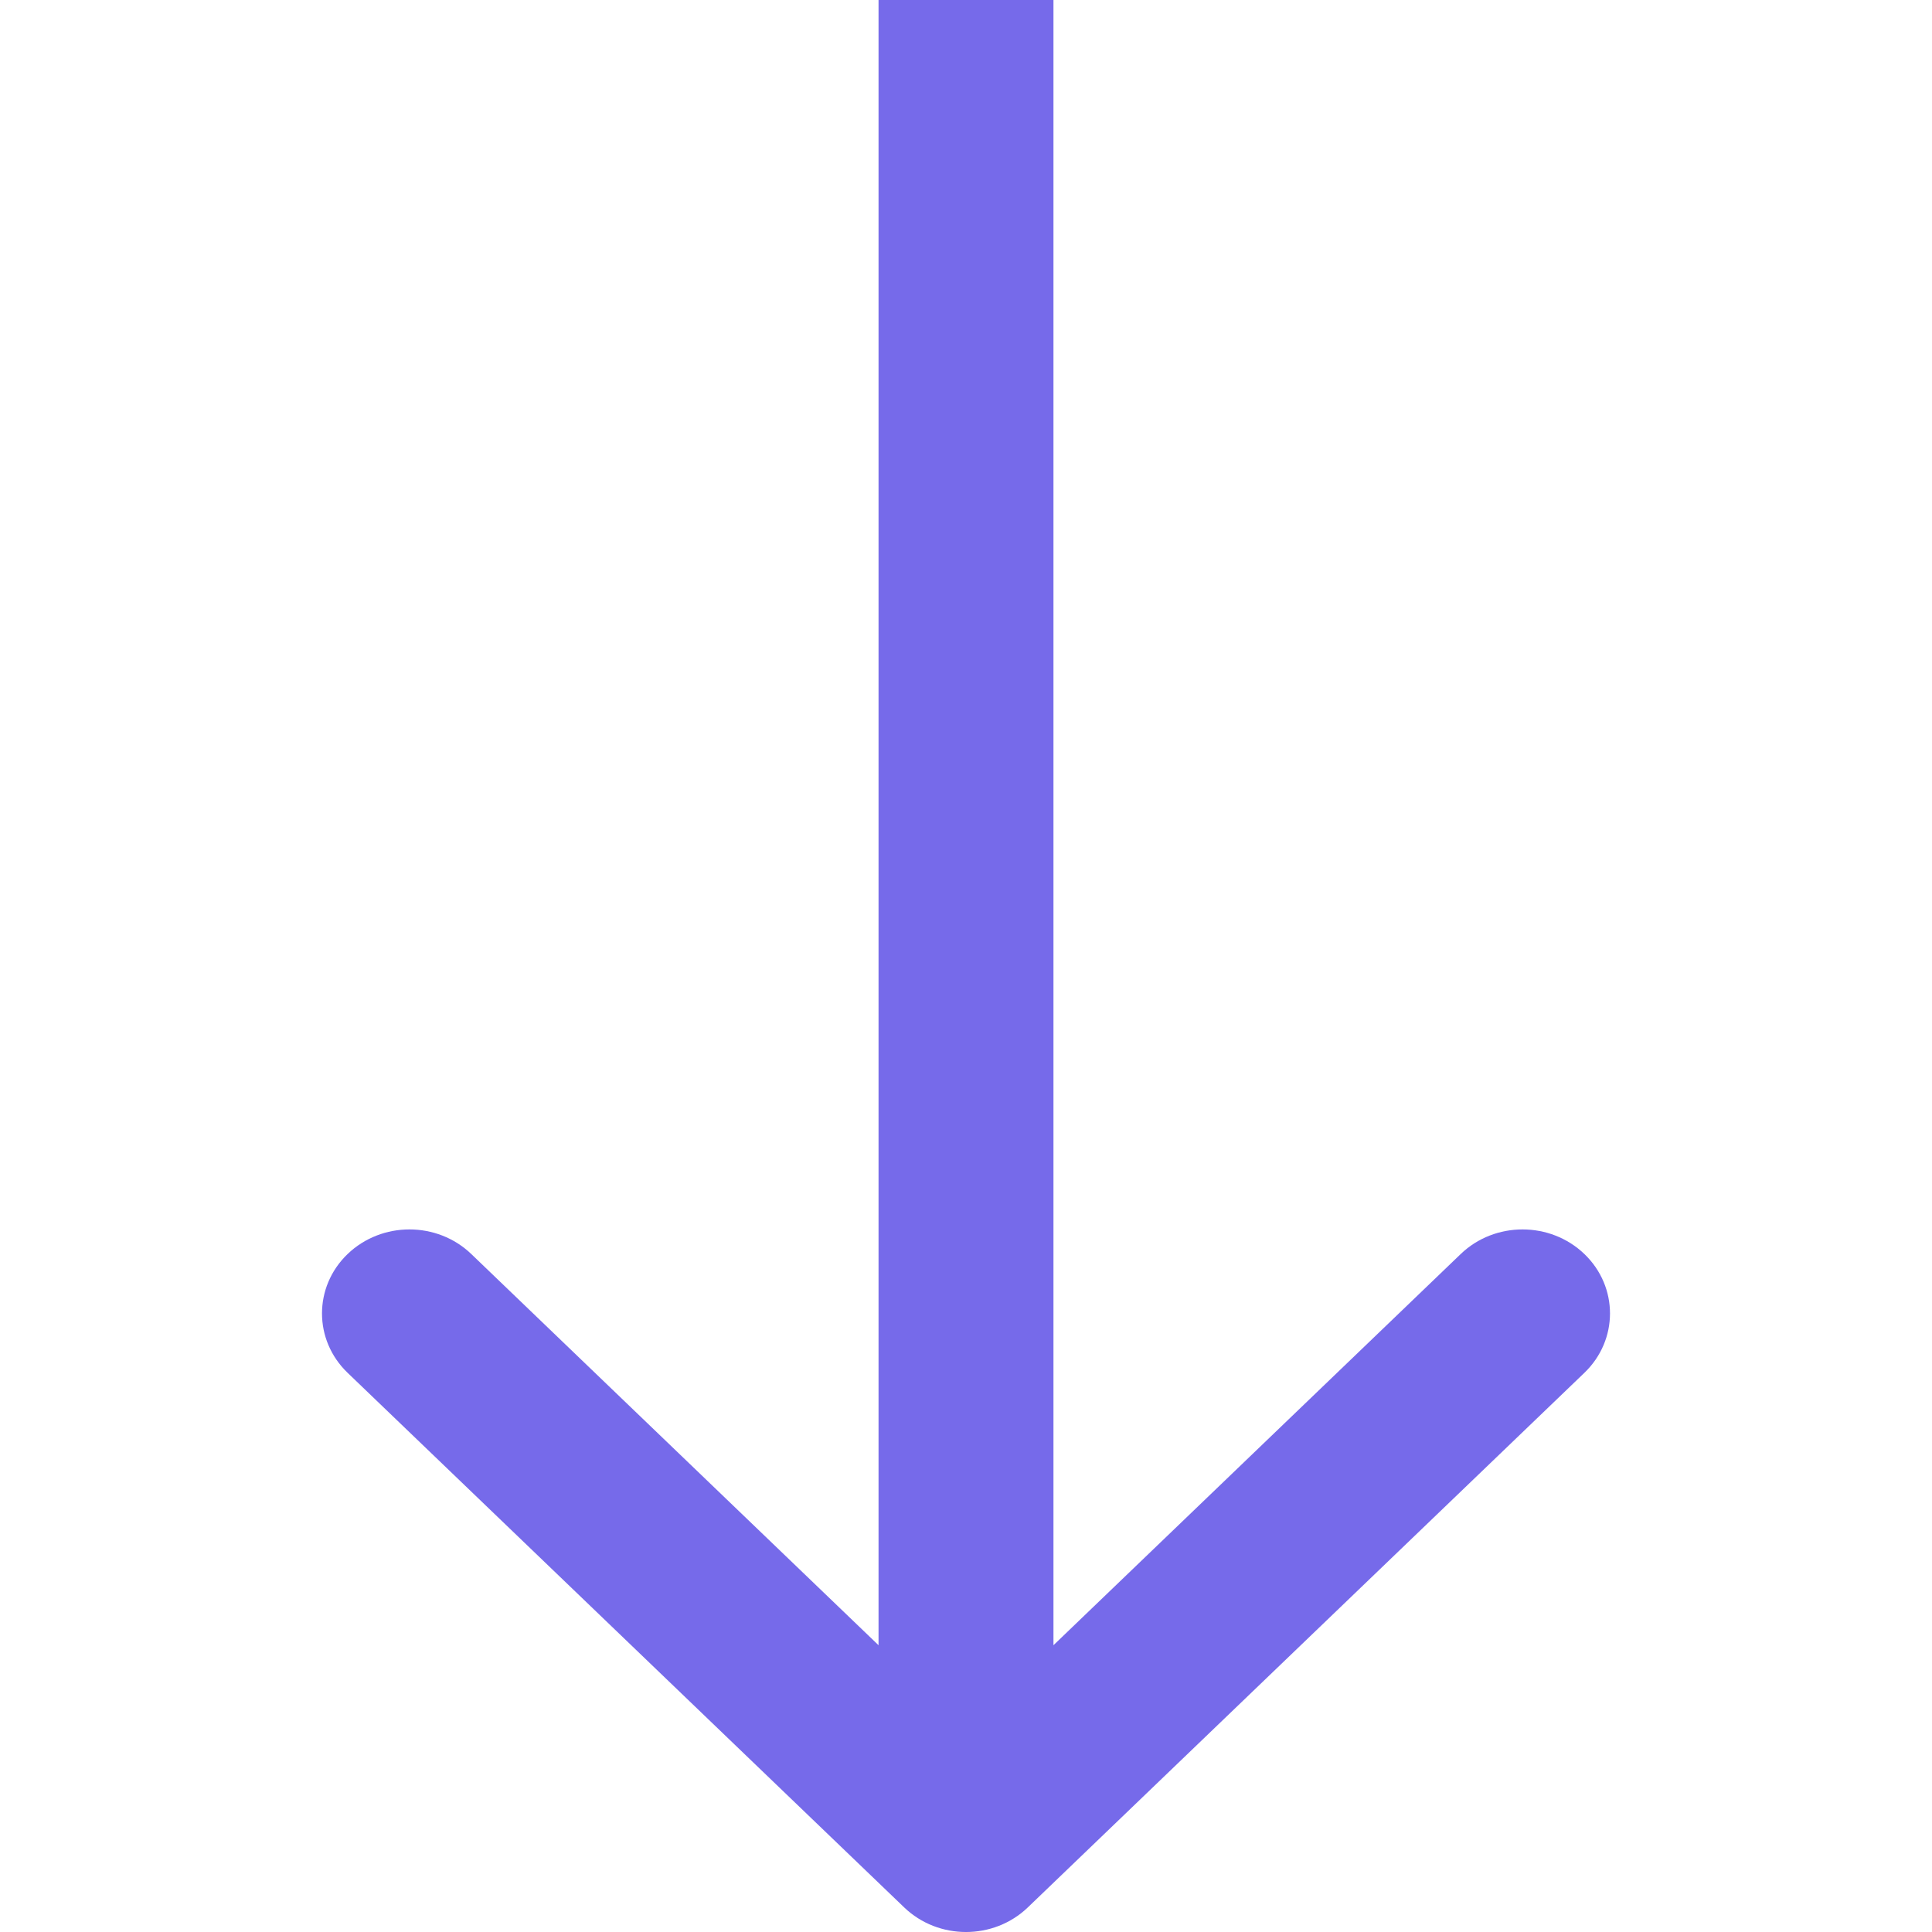 <?xml version="1.0" encoding="UTF-8"?> <svg xmlns="http://www.w3.org/2000/svg" width="48" height="48" viewBox="0 0 48 48" fill="none"> <path fill-rule="evenodd" clip-rule="evenodd" d="M21.827 40.875V0H26.173V40.875L36.291 31.156C37.139 30.341 38.515 30.341 39.364 31.156C40.212 31.971 40.212 33.292 39.364 34.107L25.536 47.389C24.688 48.204 23.312 48.204 22.464 47.389L8.636 34.107C7.788 33.292 7.788 31.971 8.636 31.156C9.485 30.341 10.861 30.341 11.709 31.156L21.827 40.875Z" fill="#766AEA"></path> </svg> 
